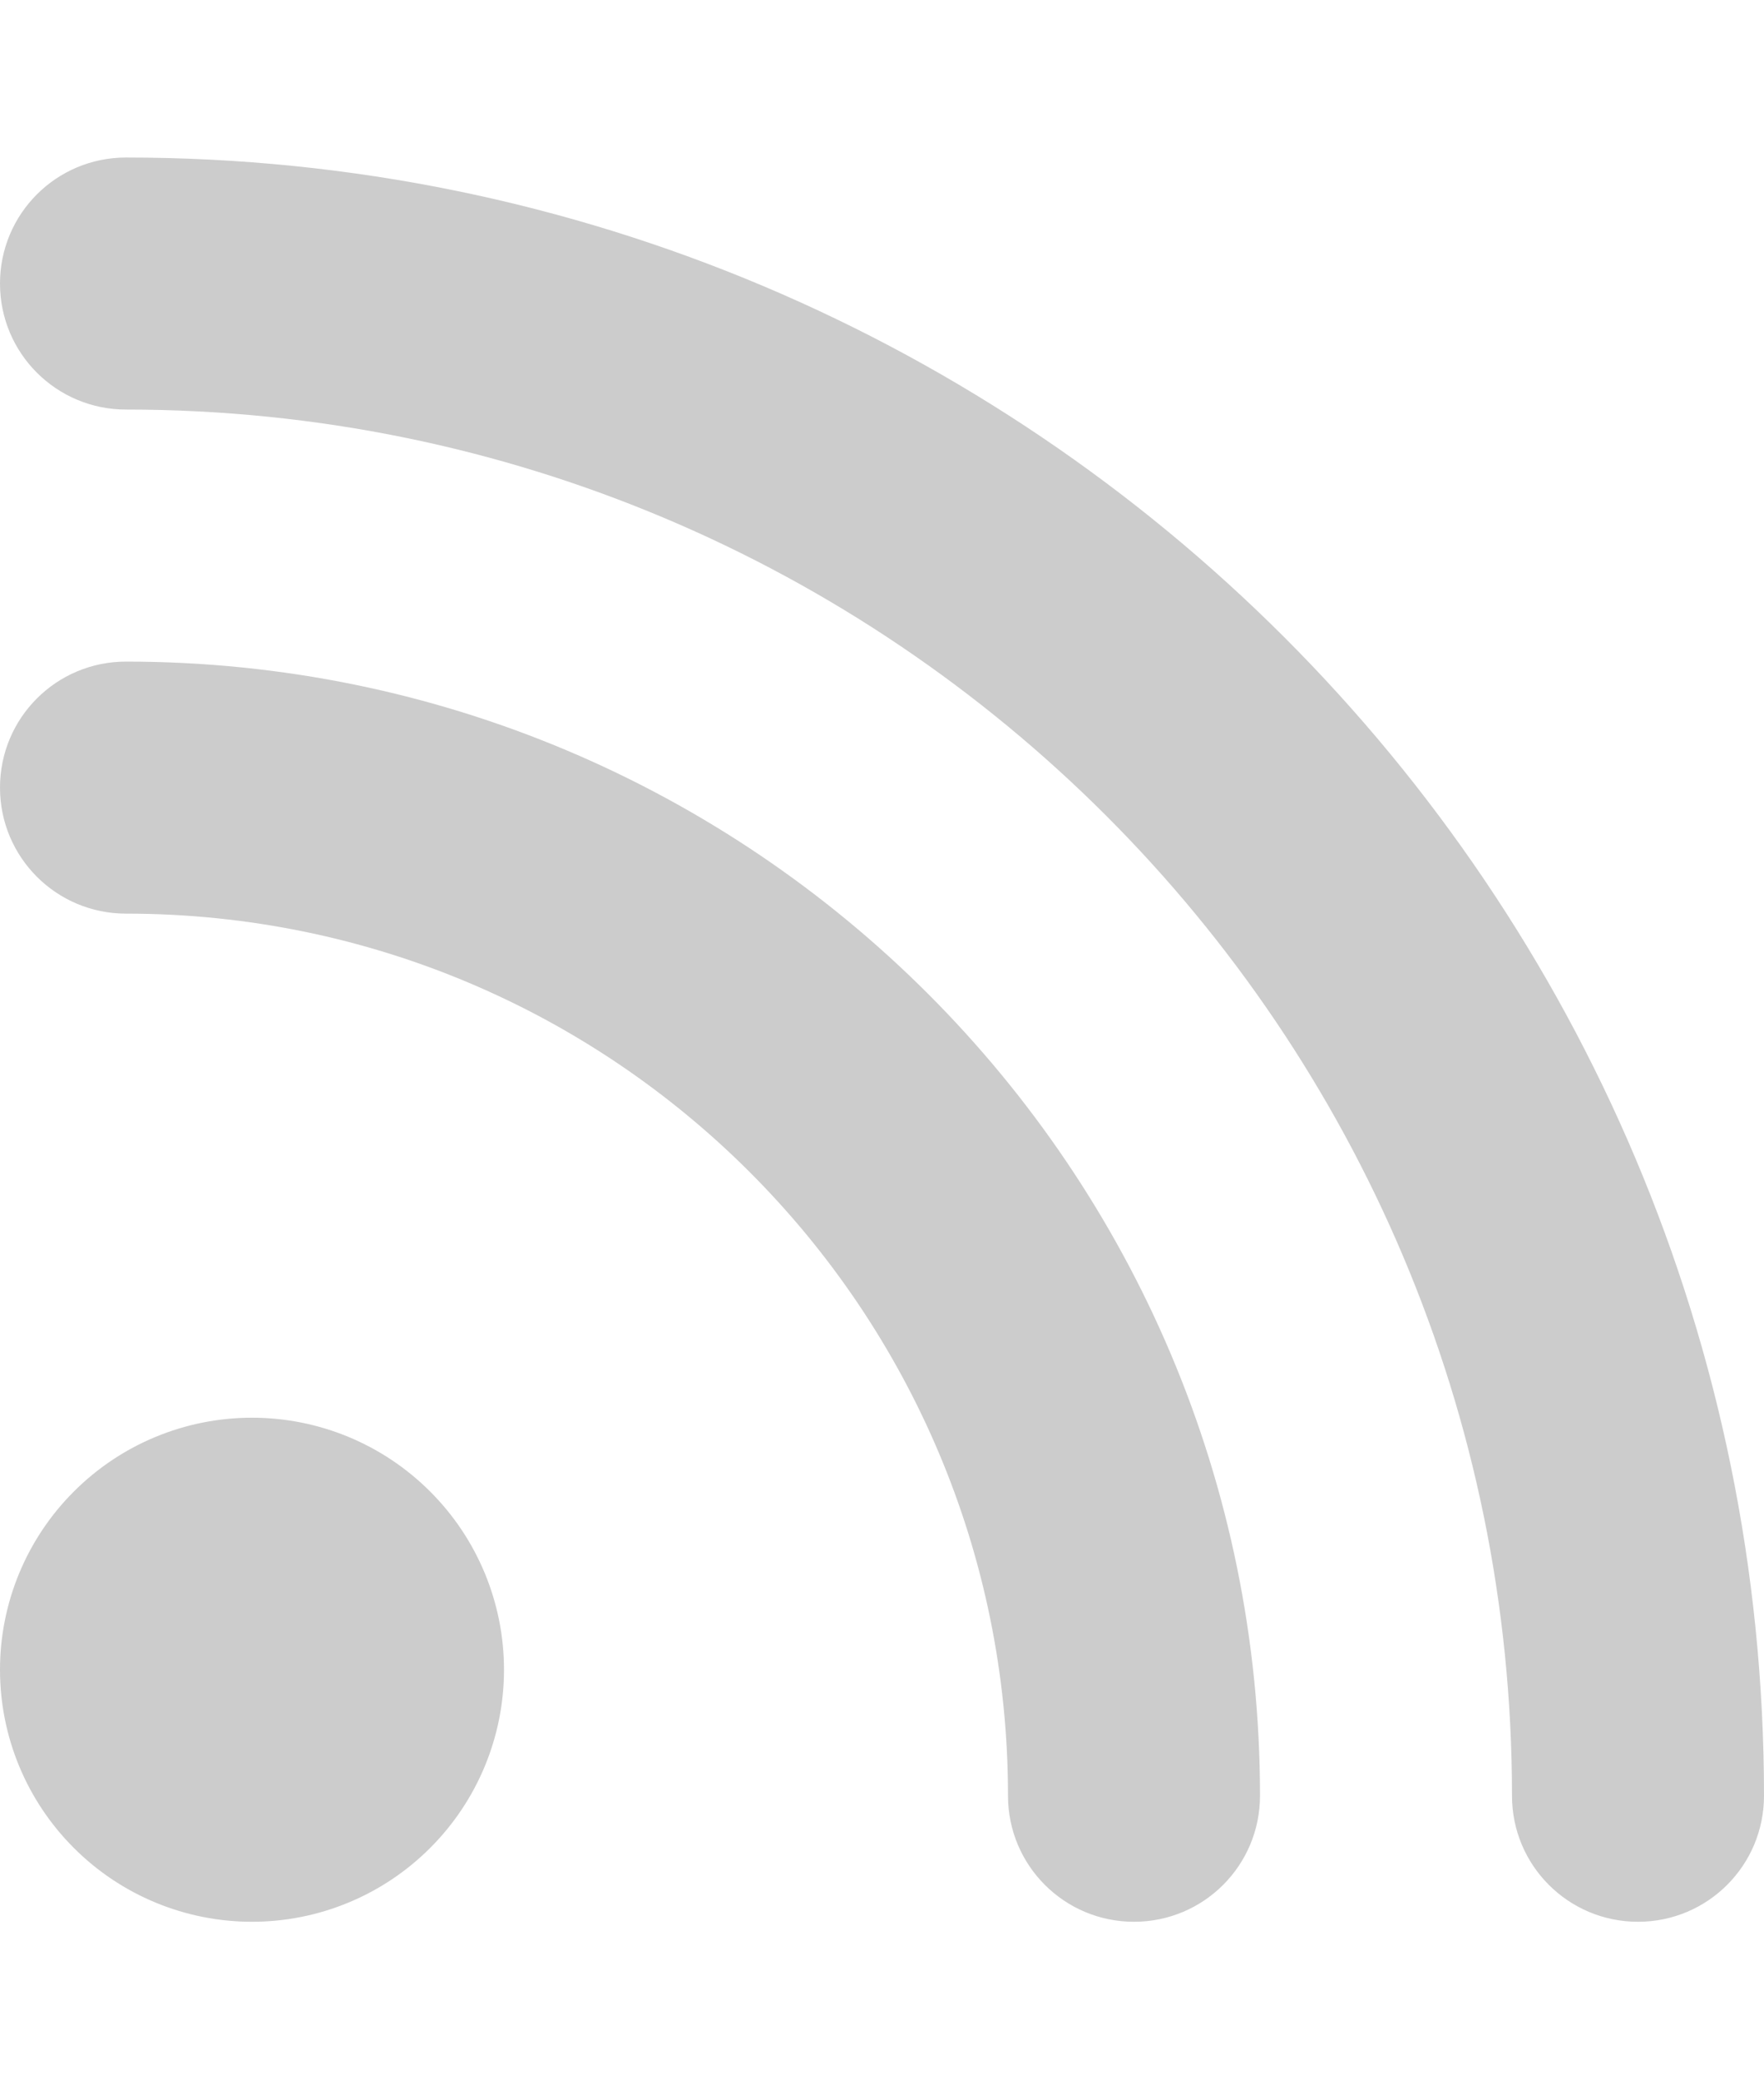 <svg width="28" height="33" viewBox="0 0 28 33" fill="none" xmlns="http://www.w3.org/2000/svg">
    <path
        d="M0 4.5C0 3.394 0.894 2.5 2 2.5C16.363 2.5 28 14.137 28 28.5C28 29.606 27.106 30.5 26 30.5C24.894 30.5 24 29.606 24 28.5C24 16.35 14.15 6.5 2 6.5C0.894 6.5 0 5.606 0 4.5ZM0 26.5C0 25.439 0.421 24.422 1.172 23.672C1.922 22.921 2.939 22.5 4 22.5C5.061 22.5 6.078 22.921 6.828 23.672C7.579 24.422 8 25.439 8 26.5C8 27.561 7.579 28.578 6.828 29.328C6.078 30.079 5.061 30.5 4 30.5C2.939 30.5 1.922 30.079 1.172 29.328C0.421 28.578 0 27.561 0 26.5ZM2 10.5C11.944 10.5 20 18.556 20 28.5C20 29.606 19.106 30.5 18 30.5C16.894 30.5 16 29.606 16 28.5C16 20.769 9.731 14.5 2 14.5C0.894 14.5 0 13.606 0 12.5C0 11.394 0.894 10.5 2 10.5Z"
        fill="black" fill-opacity="0.2" />
</svg>
    